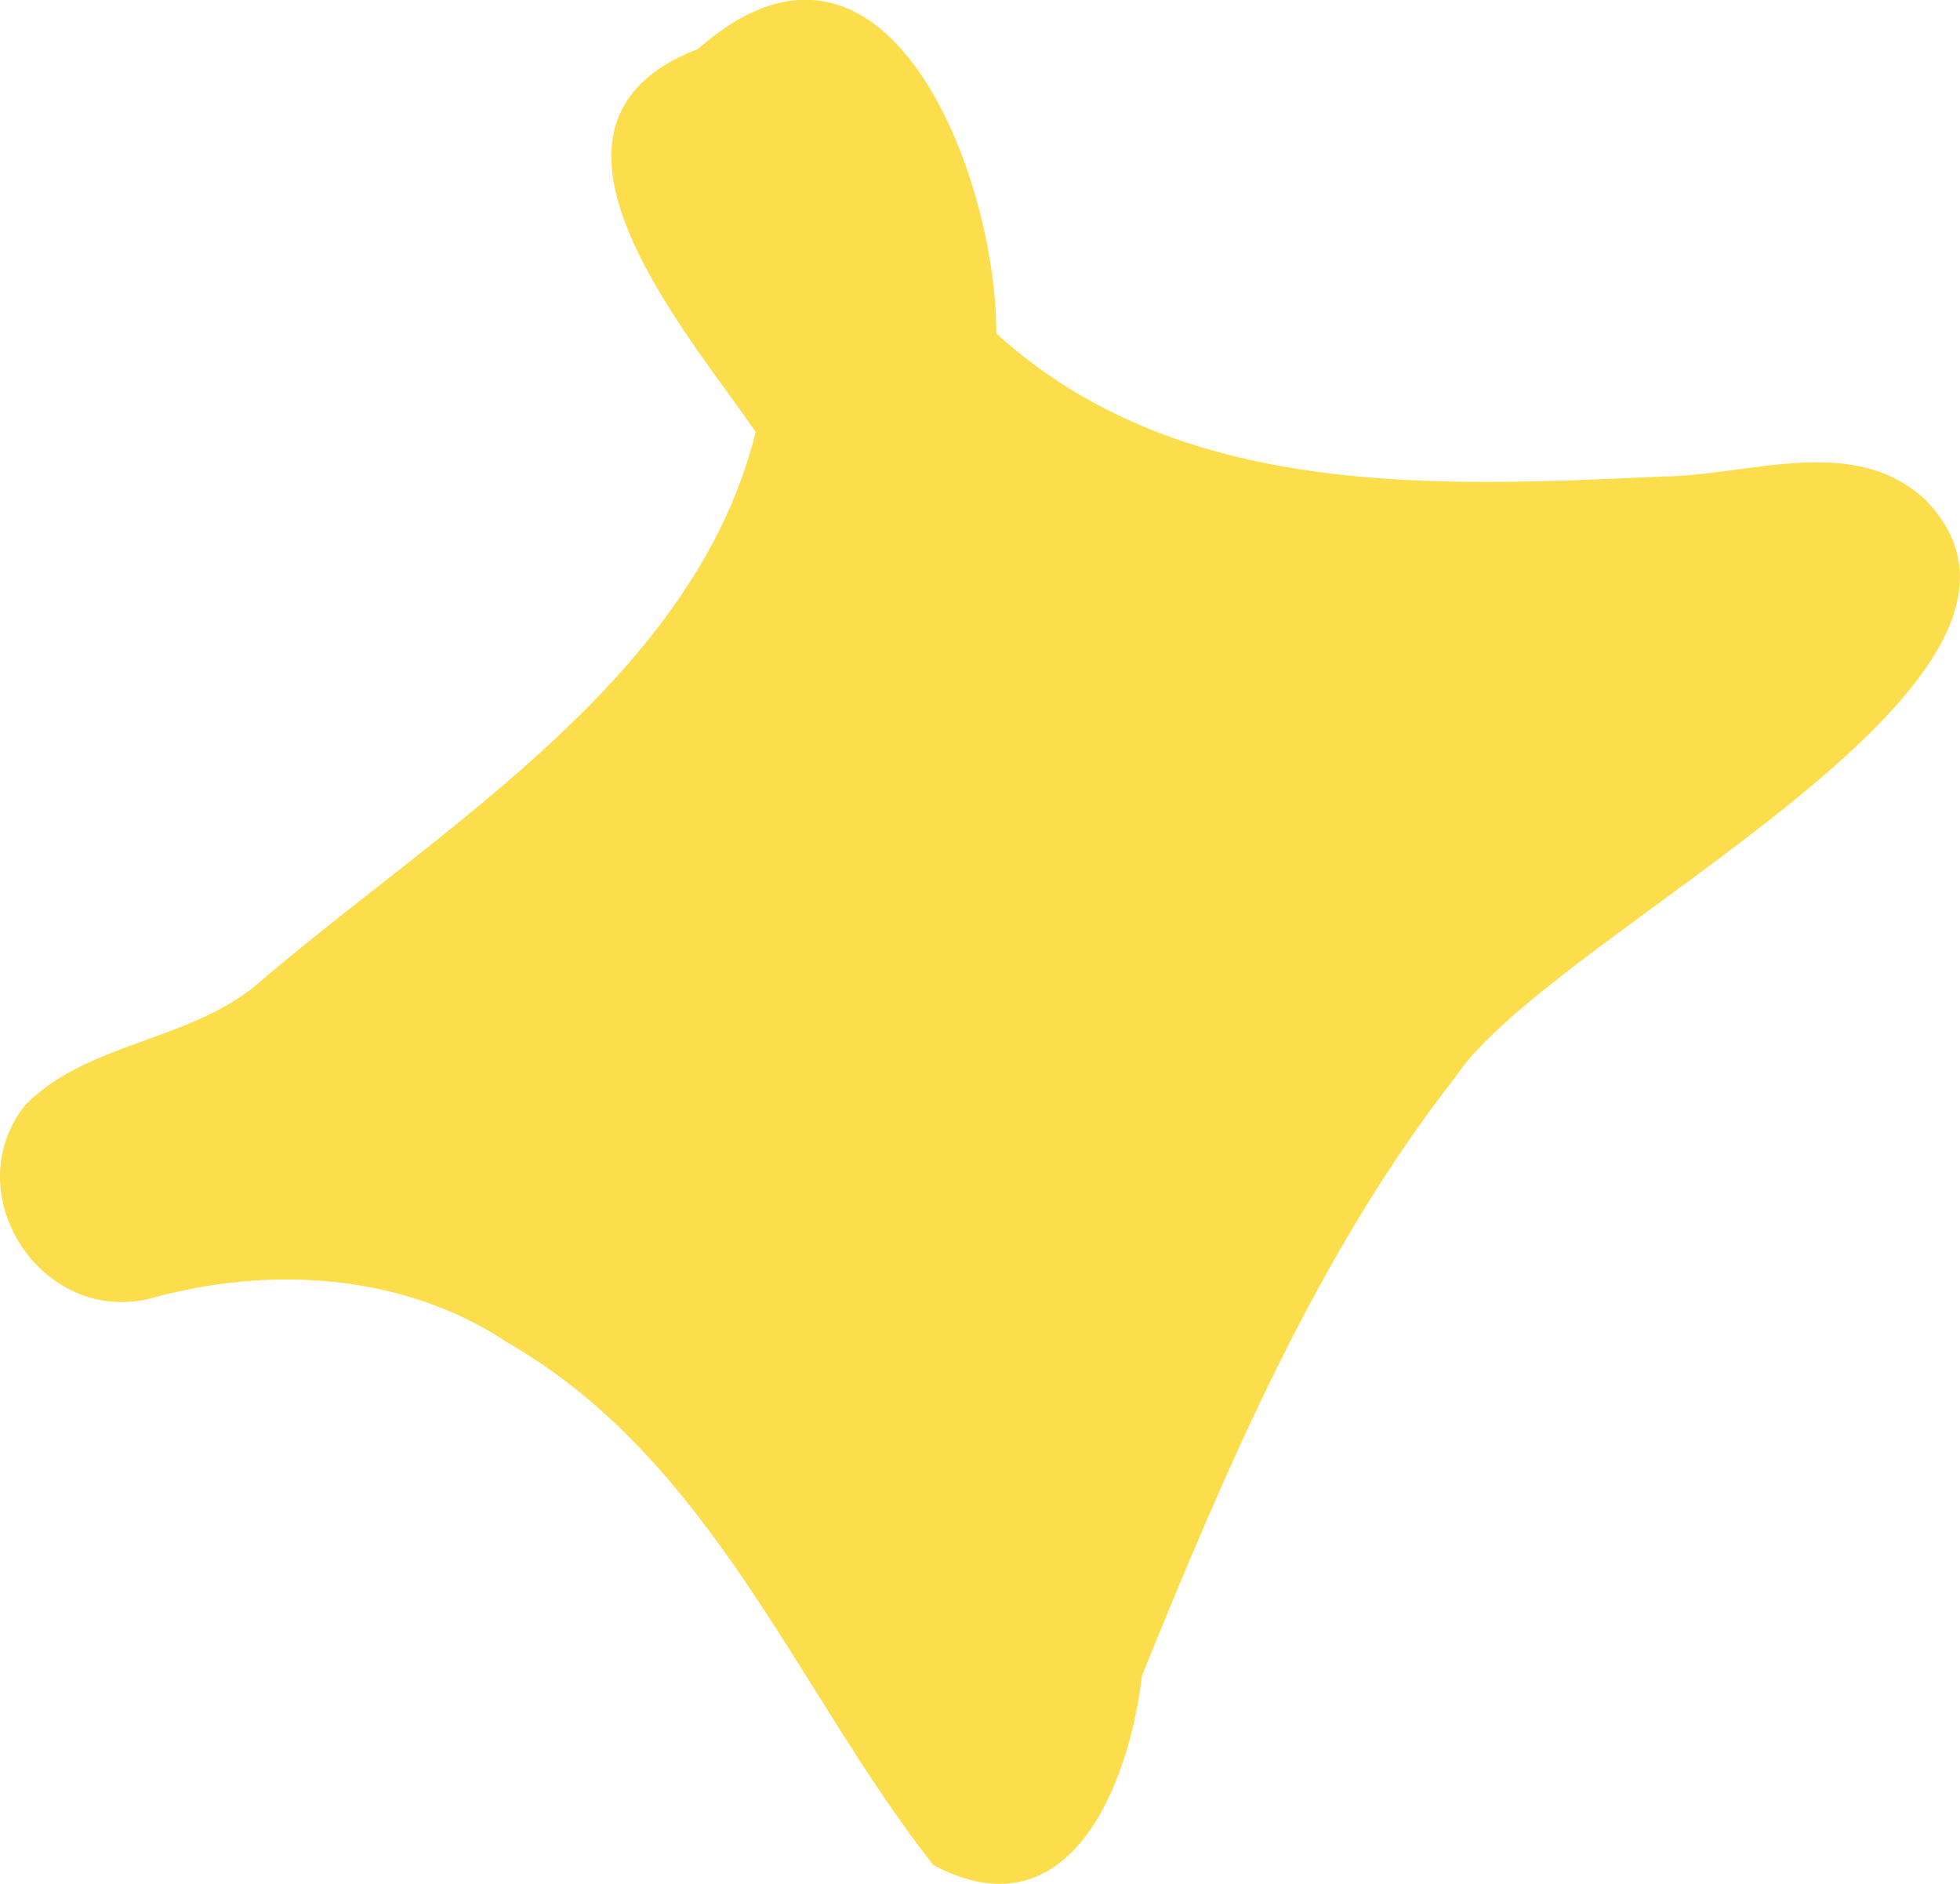 <?xml version="1.0" encoding="UTF-8"?>
<svg id="_レイヤー_2" data-name="レイヤー 2" xmlns="http://www.w3.org/2000/svg" xmlns:xlink="http://www.w3.org/1999/xlink" viewBox="0 0 108.85 104.62">
  <defs>
    <style>
      .cls-1 {
        fill: none;
      }

      .cls-2 {
        clip-path: url(#clippath);
        fill:#fcdd4c;
      }
    </style>
    <clipPath id="clippath">
      <rect class="cls-1" width="108.85" height="104.62"/>
    </clipPath>
  </defs>
  <g id="_レイヤー_1-2" data-name="レイヤー 1">
    <g class="cls-2">
      <path d="m106.94,27.77c9.73,10.03-20.73,23.94-26.12,32.05-7.7,9.85-12.71,21.71-17.4,33.23-.7,6.06-4.04,14.56-11.59,10.52-7.54-9.58-12.25-22.45-23.64-29.01-5.83-3.89-13.31-4.29-19.91-2.43-6.05,1.42-10.73-5.91-6.88-10.76,3.59-3.64,9.44-3.49,13.31-7.08,10.08-8.55,23.91-16.78,27.26-30.3-3.98-5.78-13.91-17.15-3.21-21.27,10.46-9.2,16.6,7.07,16.57,15.8,10.13,9.21,24.3,8.53,37.08,7.94,4.81-.05,10.53-2.41,14.52,1.3"/>
    </g>
  </g>
</svg>